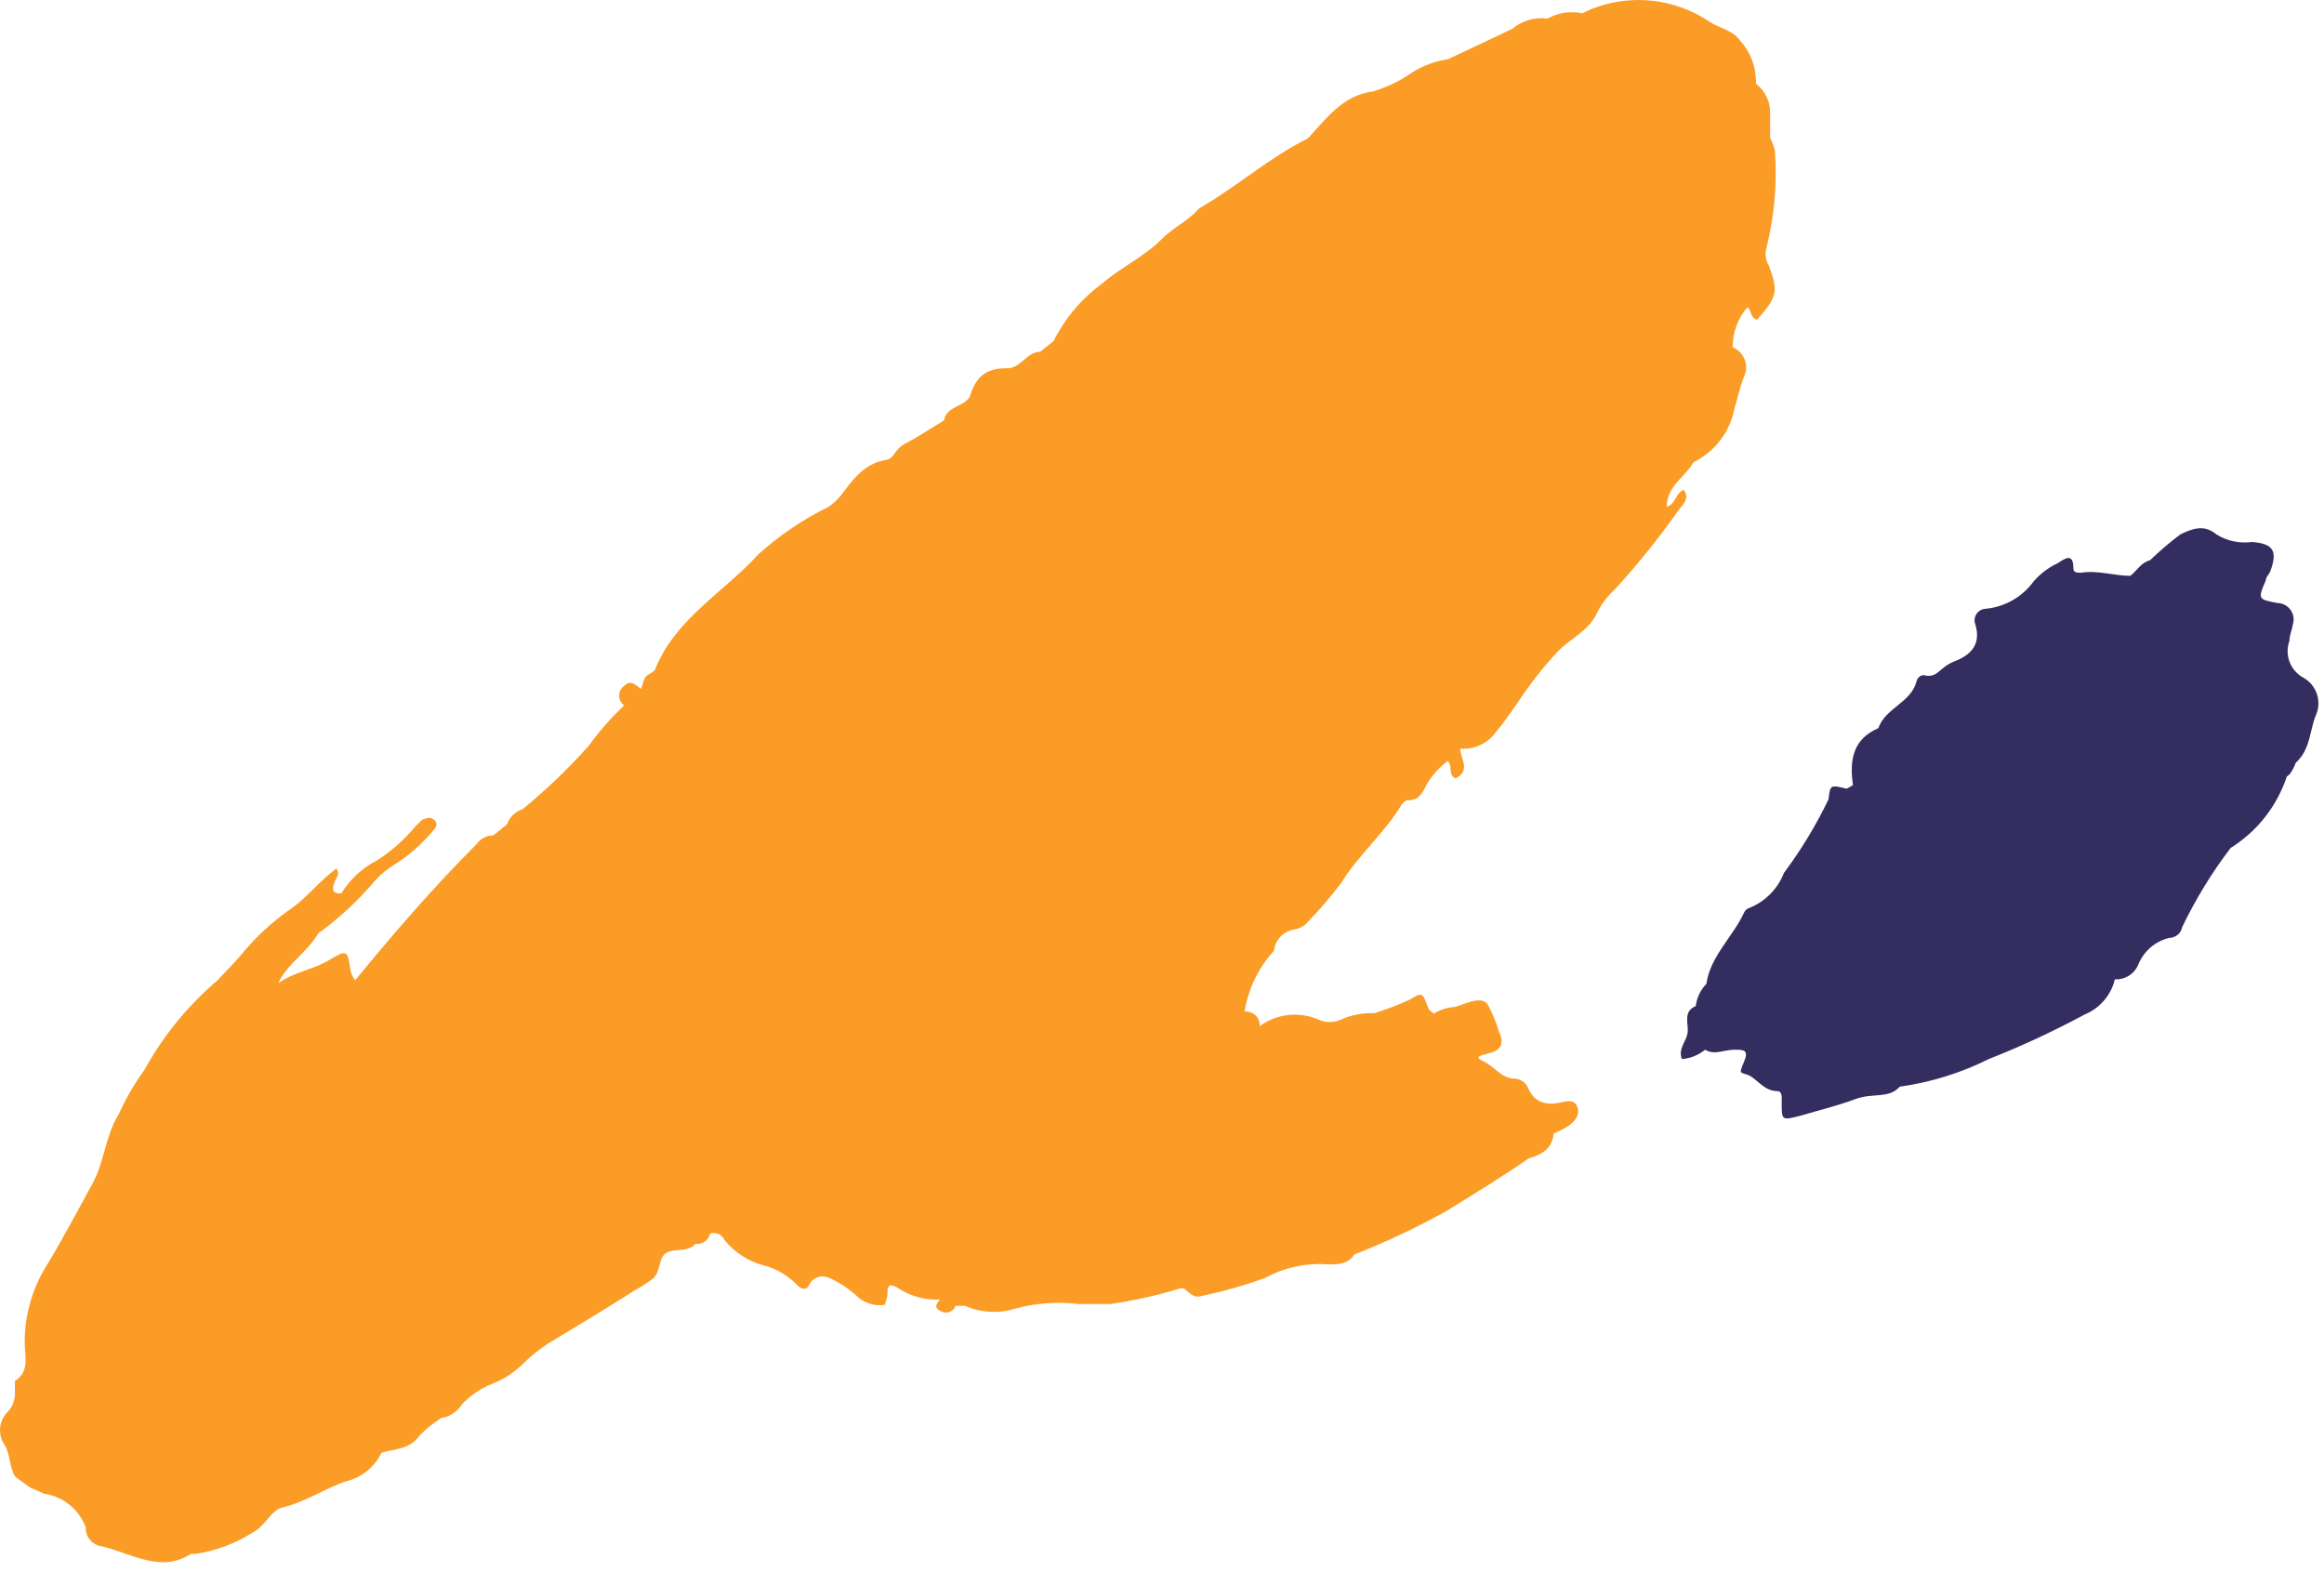 <svg width="139" height="94" viewBox="0 0 139 94" fill="none" xmlns="http://www.w3.org/2000/svg">
<path d="M137.306 45.627L137.465 45.467C138.185 44.695 138.158 43.656 138.504 42.803C138.693 42.395 138.718 41.93 138.574 41.504C138.43 41.078 138.129 40.723 137.732 40.513C137.364 40.3 137.081 39.965 136.935 39.566C136.789 39.166 136.788 38.728 136.933 38.328C136.933 37.982 137.092 37.662 137.146 37.316C137.186 37.171 137.194 37.018 137.166 36.87C137.139 36.722 137.077 36.582 136.987 36.461C136.897 36.34 136.781 36.241 136.647 36.172C136.512 36.104 136.364 36.067 136.213 36.064C135.041 35.851 135.041 35.825 135.521 34.706C135.521 34.519 135.707 34.359 135.787 34.173C136.24 32.947 135.974 32.521 134.695 32.414C133.954 32.518 133.199 32.358 132.564 31.962C131.818 31.323 131.072 31.642 130.407 31.962C129.772 32.44 129.167 32.956 128.595 33.507C128.062 33.64 127.822 34.119 127.423 34.439C126.437 34.439 125.478 34.093 124.466 34.253C124.253 34.253 124.013 34.253 124.013 34.013C124.013 32.974 123.454 33.454 123.054 33.693C122.516 33.949 122.036 34.312 121.643 34.759C121.308 35.223 120.878 35.61 120.382 35.895C119.886 36.18 119.335 36.355 118.765 36.41C118.654 36.414 118.545 36.446 118.448 36.502C118.351 36.557 118.269 36.635 118.208 36.73C118.148 36.824 118.112 36.931 118.102 37.043C118.092 37.154 118.11 37.266 118.153 37.369C118.499 38.568 117.86 39.181 116.901 39.554C115.942 39.926 115.915 40.593 115.063 40.38C114.85 40.38 114.69 40.539 114.637 40.726C114.317 42.031 112.772 42.324 112.346 43.549C110.801 44.215 110.614 45.494 110.827 46.959L110.454 47.172C109.469 46.932 109.469 46.932 109.363 47.811C108.619 49.359 107.727 50.831 106.699 52.207C106.51 52.694 106.22 53.136 105.848 53.503C105.476 53.87 105.031 54.155 104.541 54.338C104.451 54.387 104.377 54.461 104.328 54.551C103.662 56.016 102.277 57.215 102.064 58.839C101.711 59.202 101.487 59.669 101.424 60.171C100.679 60.491 100.971 61.13 100.945 61.69C100.918 62.249 100.332 62.702 100.599 63.341C101.107 63.302 101.591 63.106 101.984 62.782C102.543 63.128 103.129 62.782 103.715 62.782C104.301 62.782 104.621 62.782 104.301 63.528C103.982 64.274 104.088 64.114 104.568 64.3C105.047 64.487 105.5 65.259 106.299 65.259C106.619 65.259 106.565 65.659 106.565 65.978C106.565 67.017 106.566 67.017 107.711 66.724C108.777 66.404 109.895 66.138 110.961 65.739C112.026 65.339 112.959 65.739 113.625 64.993C115.478 64.734 117.277 64.176 118.952 63.341C120.912 62.567 122.824 61.678 124.679 60.678C125.127 60.496 125.524 60.211 125.84 59.844C126.155 59.478 126.378 59.043 126.491 58.573C126.791 58.589 127.089 58.51 127.342 58.347C127.595 58.185 127.791 57.947 127.902 57.667C128.063 57.279 128.313 56.934 128.633 56.661C128.952 56.388 129.332 56.194 129.741 56.096C130.087 56.096 130.46 55.829 130.513 55.456C131.318 53.782 132.29 52.193 133.416 50.715C134.998 49.729 136.185 48.221 136.773 46.453C136.773 46.453 136.773 46.453 136.959 46.293C137.154 46.019 137.299 45.712 137.386 45.388C137.337 45.458 137.309 45.541 137.306 45.627Z" fill="#342E60"/>
<path d="M105.632 14.913C106.116 13.008 106.296 11.04 106.165 9.079C106.12 8.788 106.02 8.508 105.872 8.253C105.872 7.747 105.872 7.268 105.872 6.788C105.883 6.444 105.811 6.103 105.662 5.792C105.514 5.482 105.294 5.212 105.02 5.004C105.033 4.906 105.033 4.808 105.02 4.71C104.984 3.87 104.654 3.069 104.088 2.446C103.635 1.78 102.835 1.7 102.249 1.301C101.228 0.611 100.054 0.18 98.829 0.045C97.603 -0.089 96.364 0.076 95.217 0.528L94.631 0.795C93.923 0.646 93.184 0.759 92.553 1.114C92.179 1.061 91.798 1.089 91.435 1.194C91.072 1.3 90.736 1.481 90.449 1.727L86.613 3.538C85.879 3.65 85.173 3.903 84.535 4.284C83.814 4.801 83.013 5.196 82.164 5.456C80.3 5.696 79.341 7.081 78.222 8.28C75.904 9.425 73.96 11.183 71.722 12.462C71.083 13.208 70.124 13.634 69.485 14.3C68.392 15.392 67.007 16.005 65.915 16.964C64.688 17.862 63.693 19.04 63.012 20.4L62.213 21.04C61.387 21.04 61.014 22.105 60.161 22.025C58.883 22.025 58.324 22.638 58.004 23.73C57.631 24.343 56.619 24.289 56.459 25.142C55.713 25.595 54.967 26.101 54.195 26.5C53.422 26.9 53.555 27.406 52.969 27.512C51.664 27.726 50.971 28.738 50.306 29.617C50.096 29.887 49.844 30.121 49.56 30.31C48.042 31.053 46.635 32.003 45.378 33.133C43.327 35.397 40.476 36.942 39.224 39.926C39.224 40.139 38.878 40.272 38.691 40.405C38.505 40.538 38.452 40.911 38.345 41.204C38.026 40.991 37.733 40.618 37.333 41.018C37.239 41.085 37.163 41.172 37.111 41.274C37.058 41.376 37.031 41.489 37.031 41.604C37.031 41.719 37.058 41.832 37.111 41.934C37.163 42.036 37.239 42.123 37.333 42.19C36.555 42.919 35.85 43.722 35.228 44.587C34.005 45.957 32.678 47.23 31.259 48.397C31.044 48.464 30.847 48.581 30.685 48.738C30.523 48.896 30.401 49.089 30.327 49.302L29.502 49.968C29.315 49.964 29.13 50.005 28.962 50.089C28.795 50.173 28.651 50.296 28.542 50.448C25.878 53.111 23.588 55.775 21.244 58.626C21.087 58.434 20.986 58.204 20.951 57.96C20.791 56.841 20.738 56.788 19.725 57.4C18.713 58.013 17.594 58.119 16.635 58.812C17.221 57.587 18.393 56.947 19.033 55.829C20.227 54.963 21.318 53.962 22.282 52.845C22.656 52.389 23.107 52.001 23.614 51.7C24.488 51.14 25.27 50.448 25.932 49.649C26.092 49.462 26.225 49.223 25.932 49.009C25.639 48.796 25.452 49.009 25.266 49.009L24.84 49.435C24.183 50.222 23.41 50.904 22.549 51.46C21.67 51.907 20.932 52.589 20.418 53.431C20.125 53.431 19.805 53.431 19.965 52.898C20.125 52.366 20.365 52.366 20.125 51.94C19.086 52.712 18.367 53.671 17.461 54.31C16.311 55.101 15.279 56.052 14.398 57.134C13.945 57.667 13.465 58.146 12.986 58.652C11.228 60.151 9.757 61.956 8.644 63.98C8.04 64.813 7.523 65.706 7.099 66.644C6.3 67.922 6.247 69.494 5.527 70.799C4.808 72.104 3.796 74.022 2.864 75.567C1.946 76.987 1.465 78.645 1.478 80.336C1.478 81.108 1.798 82.014 0.892 82.6C0.892 82.6 0.892 83.053 0.892 83.292C0.9 83.515 0.862 83.736 0.779 83.942C0.696 84.148 0.572 84.335 0.413 84.491C0.19 84.731 0.049 85.036 0.011 85.362C-0.028 85.687 0.039 86.017 0.2 86.302C0.653 86.942 0.519 87.714 0.919 88.327L1.798 88.966L2.65 89.339C3.204 89.422 3.725 89.65 4.161 90.001C4.596 90.353 4.93 90.814 5.128 91.337C5.112 91.614 5.203 91.887 5.381 92.099C5.559 92.312 5.811 92.449 6.087 92.482C7.871 92.909 9.63 94.107 11.414 92.935C11.414 92.935 11.601 92.935 11.707 92.935C12.92 92.75 14.081 92.315 15.117 91.657C15.863 91.284 16.182 90.351 16.875 90.165C18.26 89.845 19.539 88.966 20.711 88.593C21.166 88.482 21.59 88.272 21.954 87.977C22.318 87.682 22.612 87.31 22.815 86.888C23.614 86.649 24.52 86.675 25.053 85.903C25.452 85.487 25.899 85.12 26.385 84.811C26.641 84.772 26.886 84.678 27.102 84.535C27.318 84.393 27.5 84.205 27.637 83.985C28.144 83.449 28.762 83.031 29.448 82.76C30.137 82.492 30.763 82.084 31.286 81.561C31.876 80.981 32.539 80.479 33.257 80.069C34.802 79.137 36.347 78.204 37.892 77.219C38.268 77.007 38.633 76.776 38.984 76.526C39.571 76.1 39.331 75.221 39.863 74.928C40.396 74.635 41.115 74.928 41.595 74.395C41.791 74.42 41.99 74.371 42.152 74.258C42.315 74.145 42.429 73.975 42.474 73.782C42.637 73.728 42.815 73.736 42.972 73.805C43.13 73.874 43.256 73.999 43.326 74.156C43.92 74.893 44.731 75.424 45.644 75.674C46.403 75.863 47.095 76.259 47.642 76.819C47.882 77.112 48.228 77.219 48.414 76.819C48.601 76.42 49.133 76.18 49.693 76.473C50.225 76.72 50.719 77.043 51.158 77.432C51.381 77.667 51.656 77.846 51.962 77.953C52.268 78.059 52.595 78.091 52.916 78.044C52.981 77.862 53.035 77.675 53.076 77.485C53.076 76.979 53.076 76.606 53.875 77.139C54.58 77.565 55.397 77.769 56.219 77.725C56.059 77.938 55.819 78.178 56.219 78.391C56.296 78.446 56.385 78.482 56.479 78.497C56.572 78.512 56.668 78.505 56.758 78.476C56.849 78.448 56.931 78.399 56.999 78.333C57.068 78.268 57.12 78.187 57.152 78.098H57.711C58.67 78.52 59.75 78.577 60.748 78.258C61.98 77.931 63.264 77.841 64.53 77.992H66.422C67.829 77.788 69.218 77.476 70.577 77.059H70.817C71.136 77.325 71.429 77.672 71.856 77.512C73.16 77.245 74.442 76.88 75.692 76.42C76.832 75.801 78.127 75.524 79.421 75.621C80.007 75.621 80.646 75.62 80.992 75.034C82.926 74.278 84.804 73.388 86.613 72.371C88.238 71.358 89.863 70.373 91.435 69.281C92.207 69.068 92.846 68.695 92.926 67.789C93.252 67.662 93.565 67.501 93.858 67.31C94.205 67.043 94.525 66.67 94.338 66.191C94.152 65.711 93.645 65.871 93.299 65.951C92.473 66.111 91.781 65.951 91.408 65.099C91.346 64.934 91.237 64.791 91.096 64.686C90.954 64.582 90.784 64.522 90.609 64.513C89.783 64.513 89.383 63.767 88.718 63.474C88.052 63.181 88.718 63.101 89.037 62.994C89.783 62.834 89.996 62.408 89.65 61.689C89.481 61.114 89.249 60.56 88.957 60.038C88.531 59.558 87.679 60.037 87.013 60.224C86.569 60.25 86.138 60.388 85.761 60.623C85.761 60.623 85.494 60.437 85.441 60.331C85.095 59.372 85.068 59.318 84.349 59.771C83.65 60.097 82.929 60.373 82.191 60.597C81.494 60.569 80.801 60.706 80.166 60.996C79.964 61.081 79.747 61.125 79.527 61.125C79.308 61.125 79.09 61.081 78.888 60.996C78.317 60.74 77.689 60.64 77.066 60.705C76.444 60.771 75.85 61 75.345 61.37C75.345 60.837 74.999 60.49 74.44 60.49C74.659 59.137 75.27 57.877 76.198 56.867C76.23 56.548 76.368 56.249 76.59 56.017C76.812 55.785 77.105 55.635 77.423 55.589C77.76 55.531 78.063 55.351 78.275 55.083C78.957 54.374 79.597 53.627 80.193 52.845C81.232 51.14 82.857 49.782 83.843 48.103C83.843 48.103 84.082 47.837 84.189 47.864C84.988 47.864 85.095 47.304 85.388 46.825C85.701 46.318 86.107 45.875 86.586 45.52C86.906 45.786 86.586 46.319 87.039 46.559C87.998 46.106 87.359 45.386 87.332 44.774C87.749 44.808 88.167 44.733 88.546 44.555C88.924 44.377 89.25 44.104 89.49 43.761C89.943 43.229 90.316 42.669 90.715 42.11C91.449 40.985 92.278 39.924 93.192 38.94C93.965 38.168 95.031 37.715 95.51 36.676C95.771 36.141 96.132 35.662 96.576 35.264C97.974 33.733 99.273 32.114 100.465 30.416C100.731 30.123 101.051 29.75 100.705 29.297C100.172 29.51 100.252 30.15 99.692 30.31C99.692 29.058 100.758 28.578 101.291 27.646C101.921 27.336 102.471 26.883 102.896 26.323C103.322 25.764 103.611 25.113 103.741 24.422C103.928 23.81 104.061 23.197 104.274 22.611C104.363 22.451 104.417 22.273 104.433 22.09C104.449 21.907 104.426 21.723 104.365 21.549C104.305 21.376 104.209 21.217 104.083 21.083C103.957 20.95 103.804 20.844 103.635 20.773C103.625 19.893 103.937 19.041 104.514 18.376C104.78 18.562 104.674 19.042 105.1 19.122C106.299 17.736 106.378 17.443 105.792 15.872C105.703 15.731 105.643 15.573 105.616 15.408C105.588 15.244 105.594 15.075 105.632 14.913Z" fill="#FB9C27"/>
</svg>
